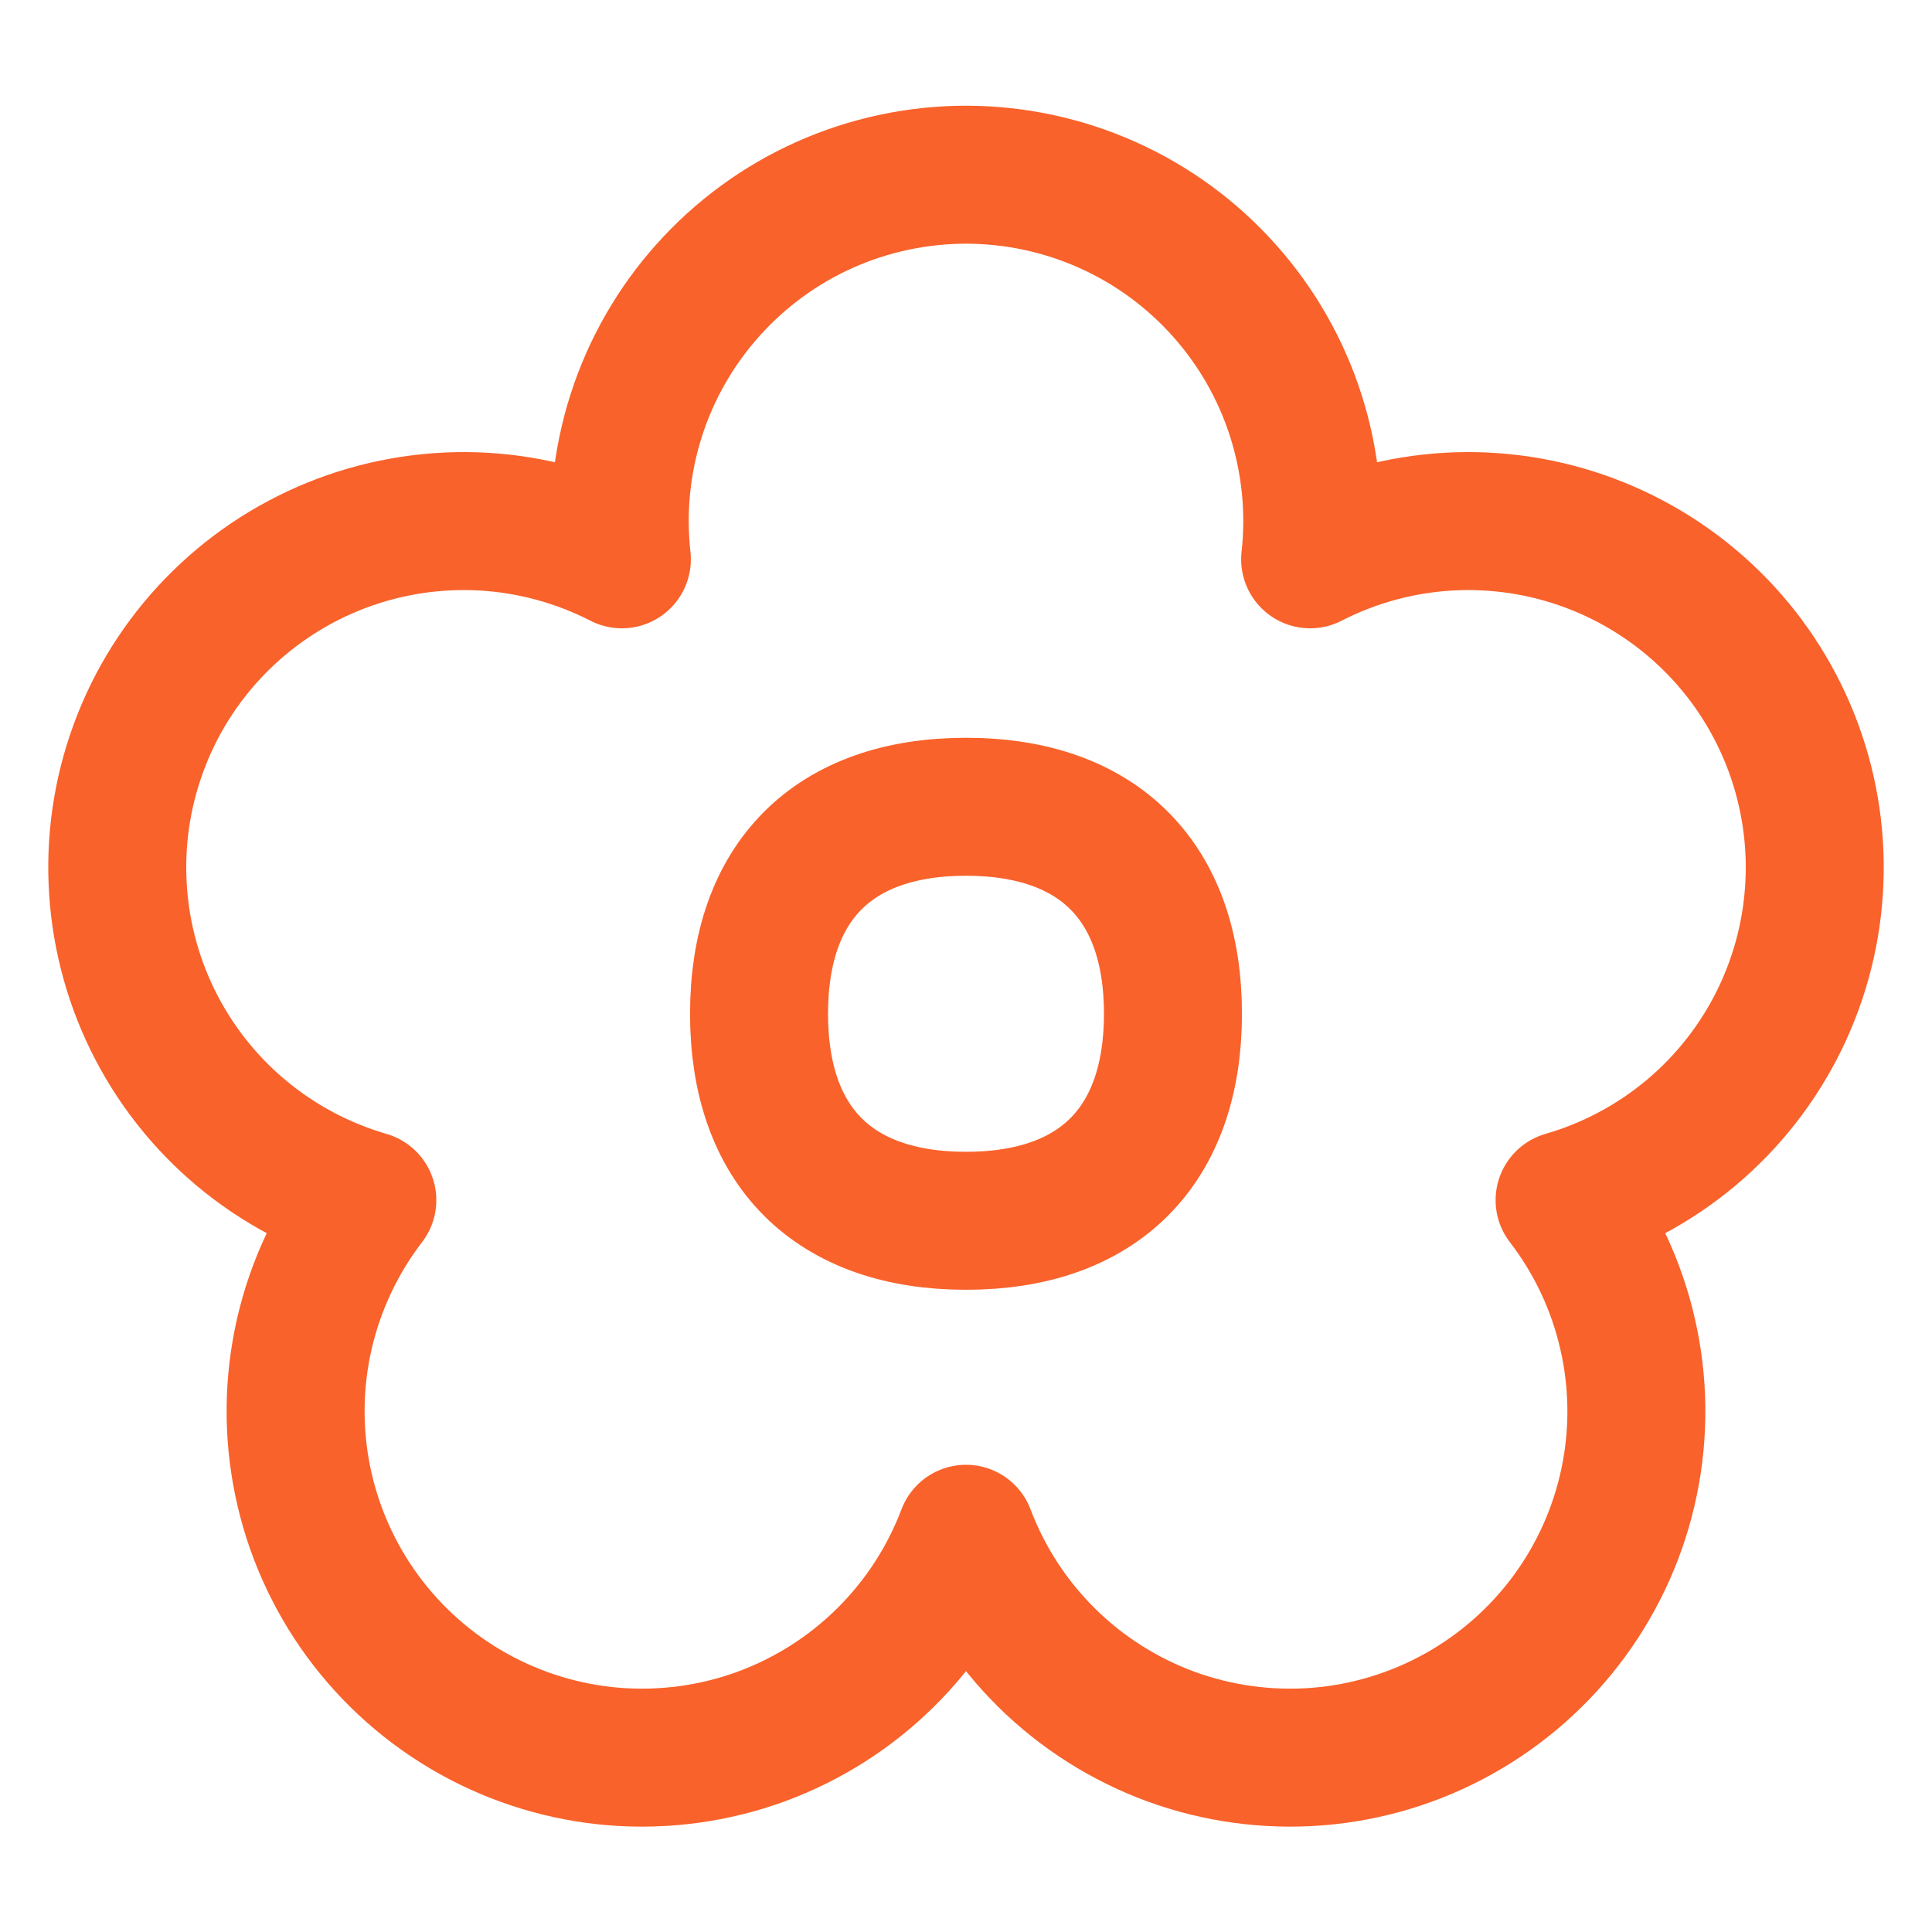 <?xml version="1.0" encoding="UTF-8"?> <svg xmlns="http://www.w3.org/2000/svg" width="24" height="24" viewBox="0 0 24 24" fill="none"><path d="M12 2.17C12.605 2.171 13.203 2.298 13.755 2.545C14.308 2.792 14.802 3.153 15.205 3.604C15.609 4.055 15.913 4.586 16.097 5.162C16.281 5.738 16.342 6.347 16.275 6.948C16.809 6.674 17.394 6.515 17.993 6.48C18.592 6.446 19.192 6.537 19.753 6.748C20.315 6.959 20.826 7.285 21.255 7.705C21.683 8.125 22.018 8.63 22.24 9.188C22.461 9.746 22.564 10.343 22.54 10.943C22.517 11.542 22.369 12.13 22.105 12.669C21.841 13.208 21.467 13.686 21.008 14.071C20.548 14.457 20.013 14.742 19.436 14.909C19.813 15.399 20.08 15.965 20.218 16.568C20.357 17.17 20.364 17.796 20.239 18.401C20.114 19.007 19.86 19.578 19.494 20.077C19.128 20.575 18.659 20.989 18.119 21.29C17.579 21.591 16.98 21.772 16.364 21.821C15.748 21.869 15.128 21.785 14.547 21.573C13.967 21.36 13.438 21.025 12.999 20.59C12.559 20.155 12.219 19.631 12 19.053C11.781 19.631 11.441 20.155 11.001 20.59C10.562 21.025 10.033 21.36 9.453 21.573C8.872 21.785 8.252 21.869 7.636 21.821C7.02 21.772 6.421 21.591 5.881 21.29C5.341 20.989 4.872 20.575 4.506 20.077C4.14 19.578 3.886 19.007 3.761 18.401C3.636 17.796 3.643 17.17 3.781 16.568C3.92 15.965 4.187 15.399 4.563 14.909C3.987 14.742 3.452 14.457 2.992 14.071C2.533 13.686 2.159 13.208 1.895 12.669C1.631 12.13 1.483 11.542 1.46 10.943C1.436 10.343 1.539 9.746 1.76 9.188C1.981 8.63 2.317 8.125 2.745 7.705C3.173 7.285 3.685 6.959 4.246 6.748C4.808 6.537 5.408 6.446 6.007 6.48C6.606 6.515 7.191 6.674 7.725 6.948C7.658 6.347 7.719 5.738 7.903 5.162C8.087 4.586 8.391 4.055 8.795 3.604C9.198 3.153 9.692 2.792 10.244 2.545C10.797 2.298 11.395 2.171 12 2.17Z" stroke="#F9622B" stroke-width="1.714" stroke-linecap="round" stroke-linejoin="round"></path><path d="M12 15.165C13.646 15.165 14.571 14.239 14.571 12.593C14.571 10.948 13.646 10.022 12 10.022C10.354 10.022 9.429 10.948 9.429 12.593C9.429 14.239 10.354 15.165 12 15.165Z" stroke="#F9622B" stroke-width="1.714" stroke-linecap="round" stroke-linejoin="round"></path></svg> 